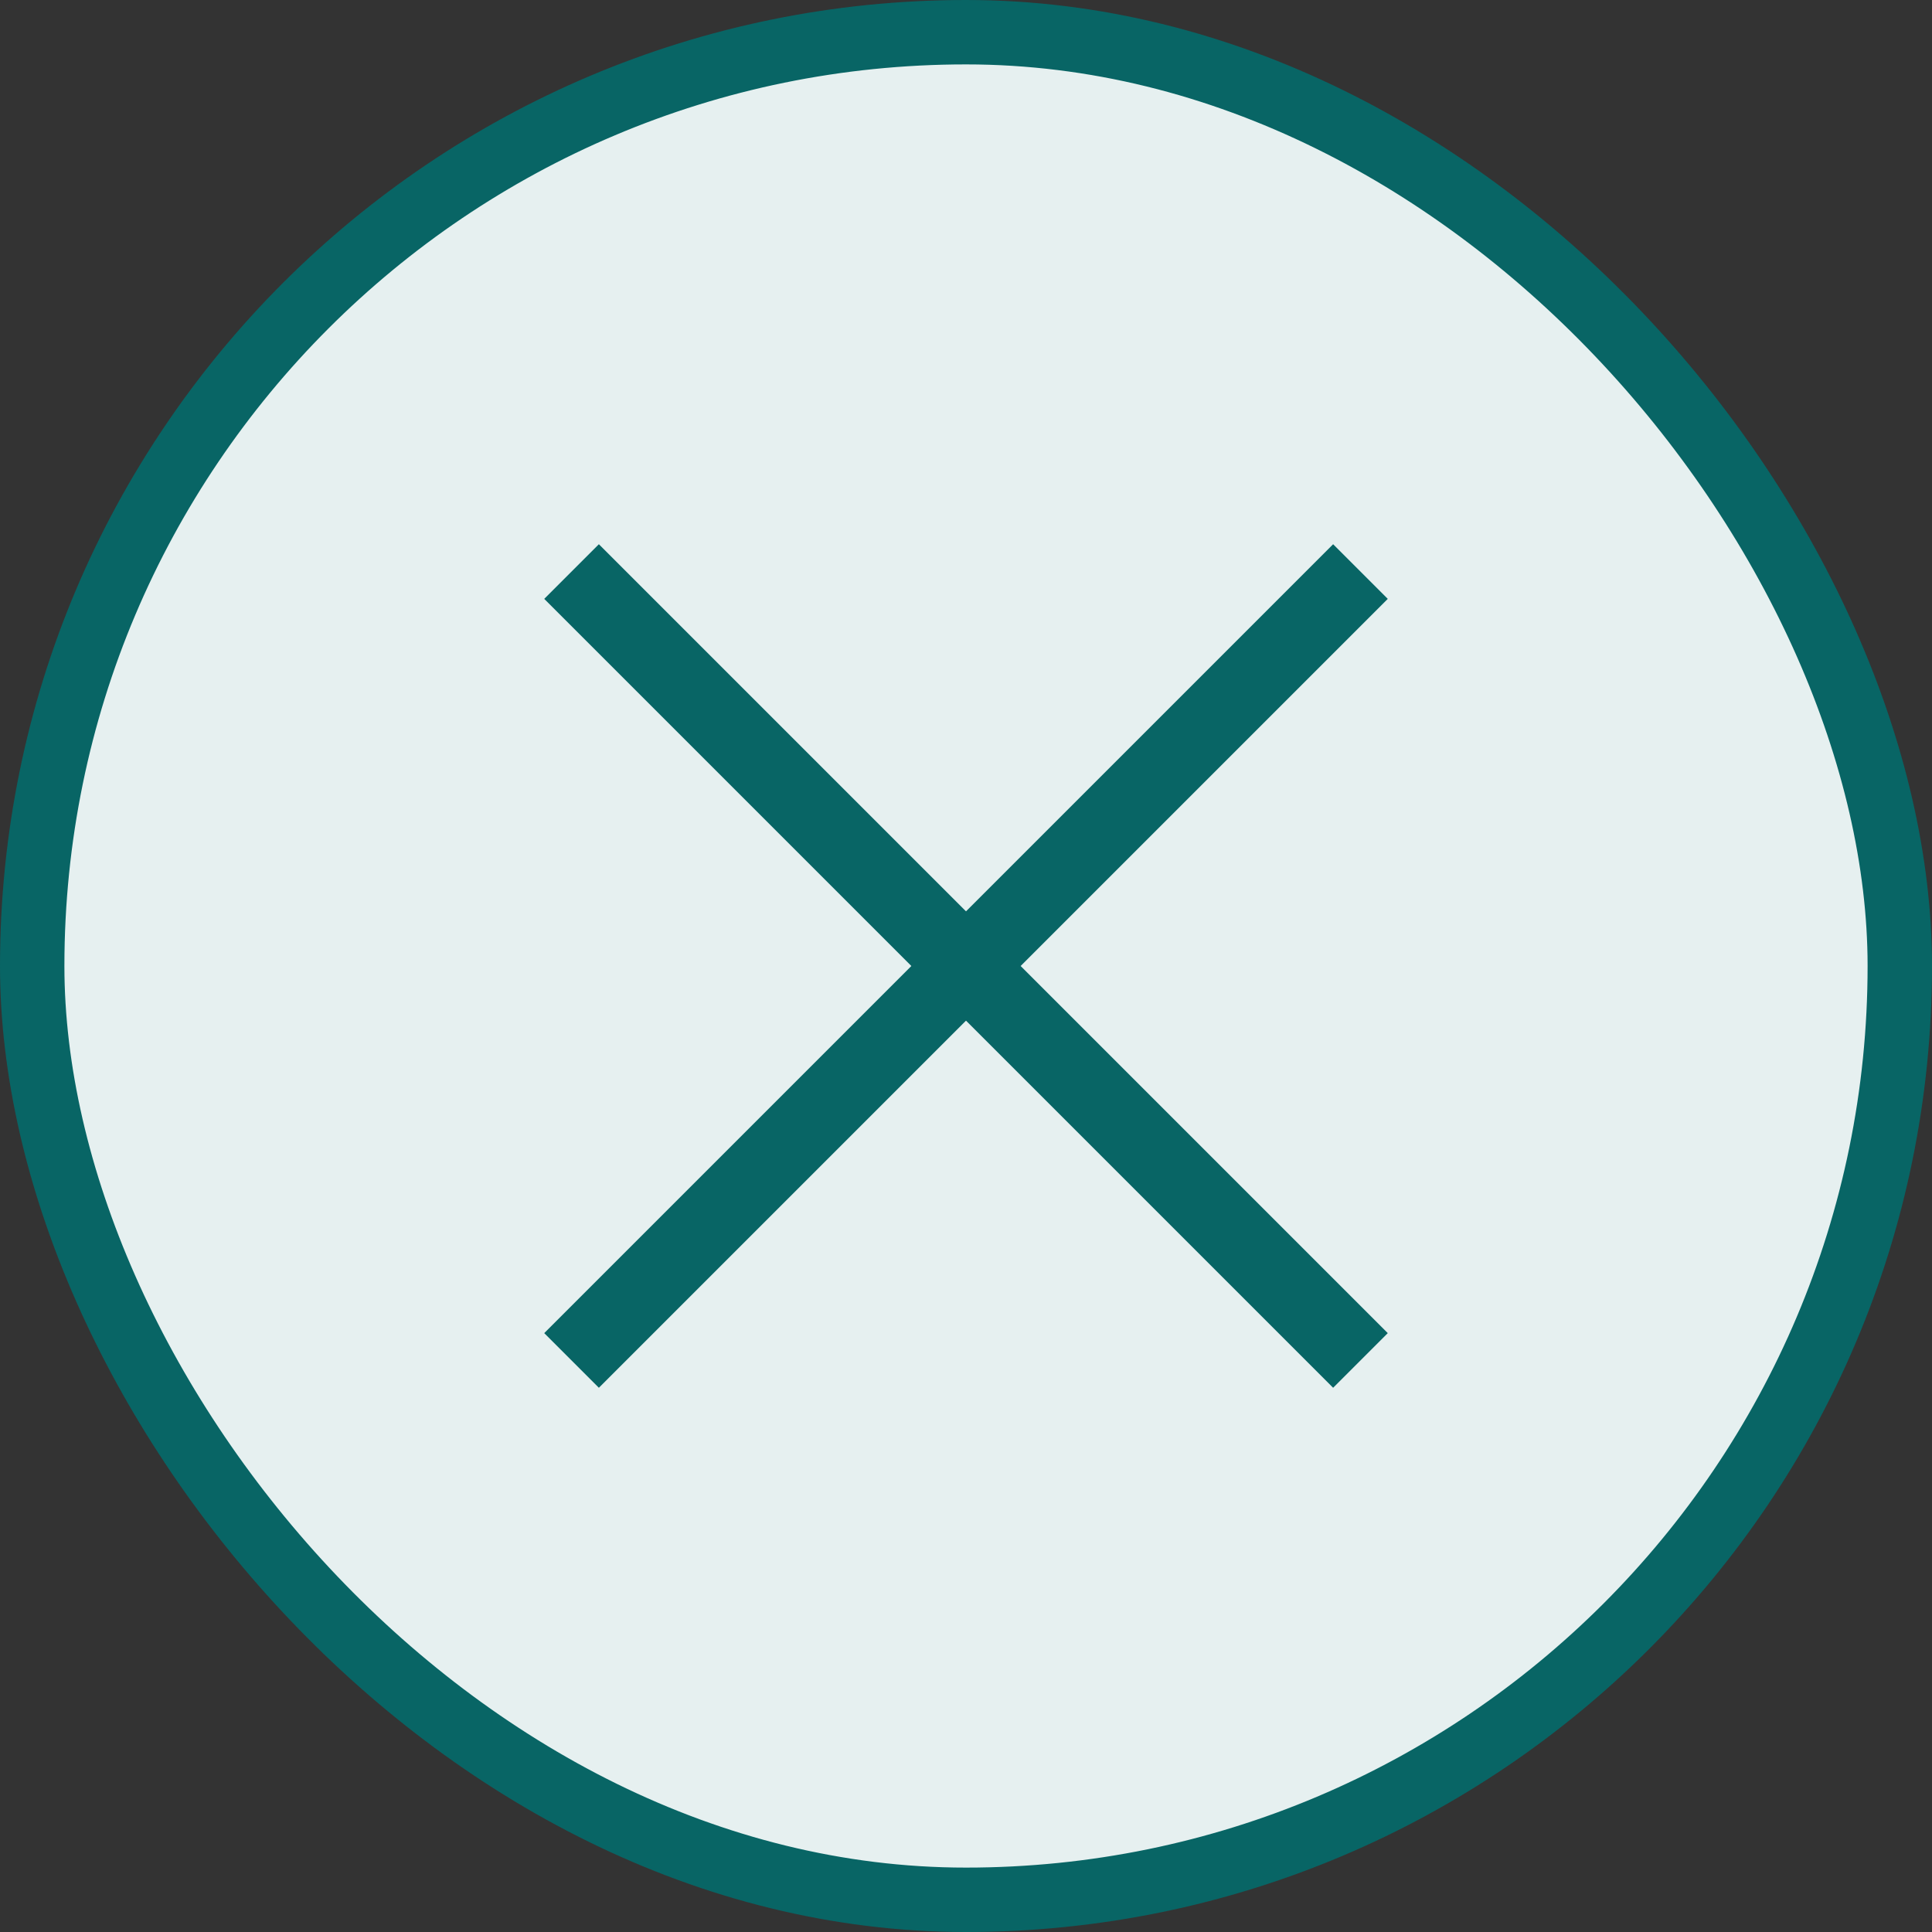 <svg width="30" height="30" viewBox="0 0 30 30" fill="none" xmlns="http://www.w3.org/2000/svg">
<rect x="0" y="0" width="30" height="30" fill="#333333" stroke="none"/>
<rect x="0.5" y="0.5" width="29" height="29" rx="14.5" fill="#E6F0F0"/>
<rect x="0.5" y="0.5" width="29" height="29" rx="14.5" stroke="#086565"/>
<g clip-path="url(#clip0_5916_13069)">
<path d="M8.875 8.875L21.125 21.125" stroke="#086565" stroke-width="1.2"/>
<path d="M21.125 8.875L8.875 21.125" stroke="#086565" stroke-width="1.2"/>
</g>
<defs>
<clipPath id="clip0_5916_13069">
<rect width="14" height="14" fill="white" transform="translate(8 8)"/>
</clipPath>
</defs>
</svg>

